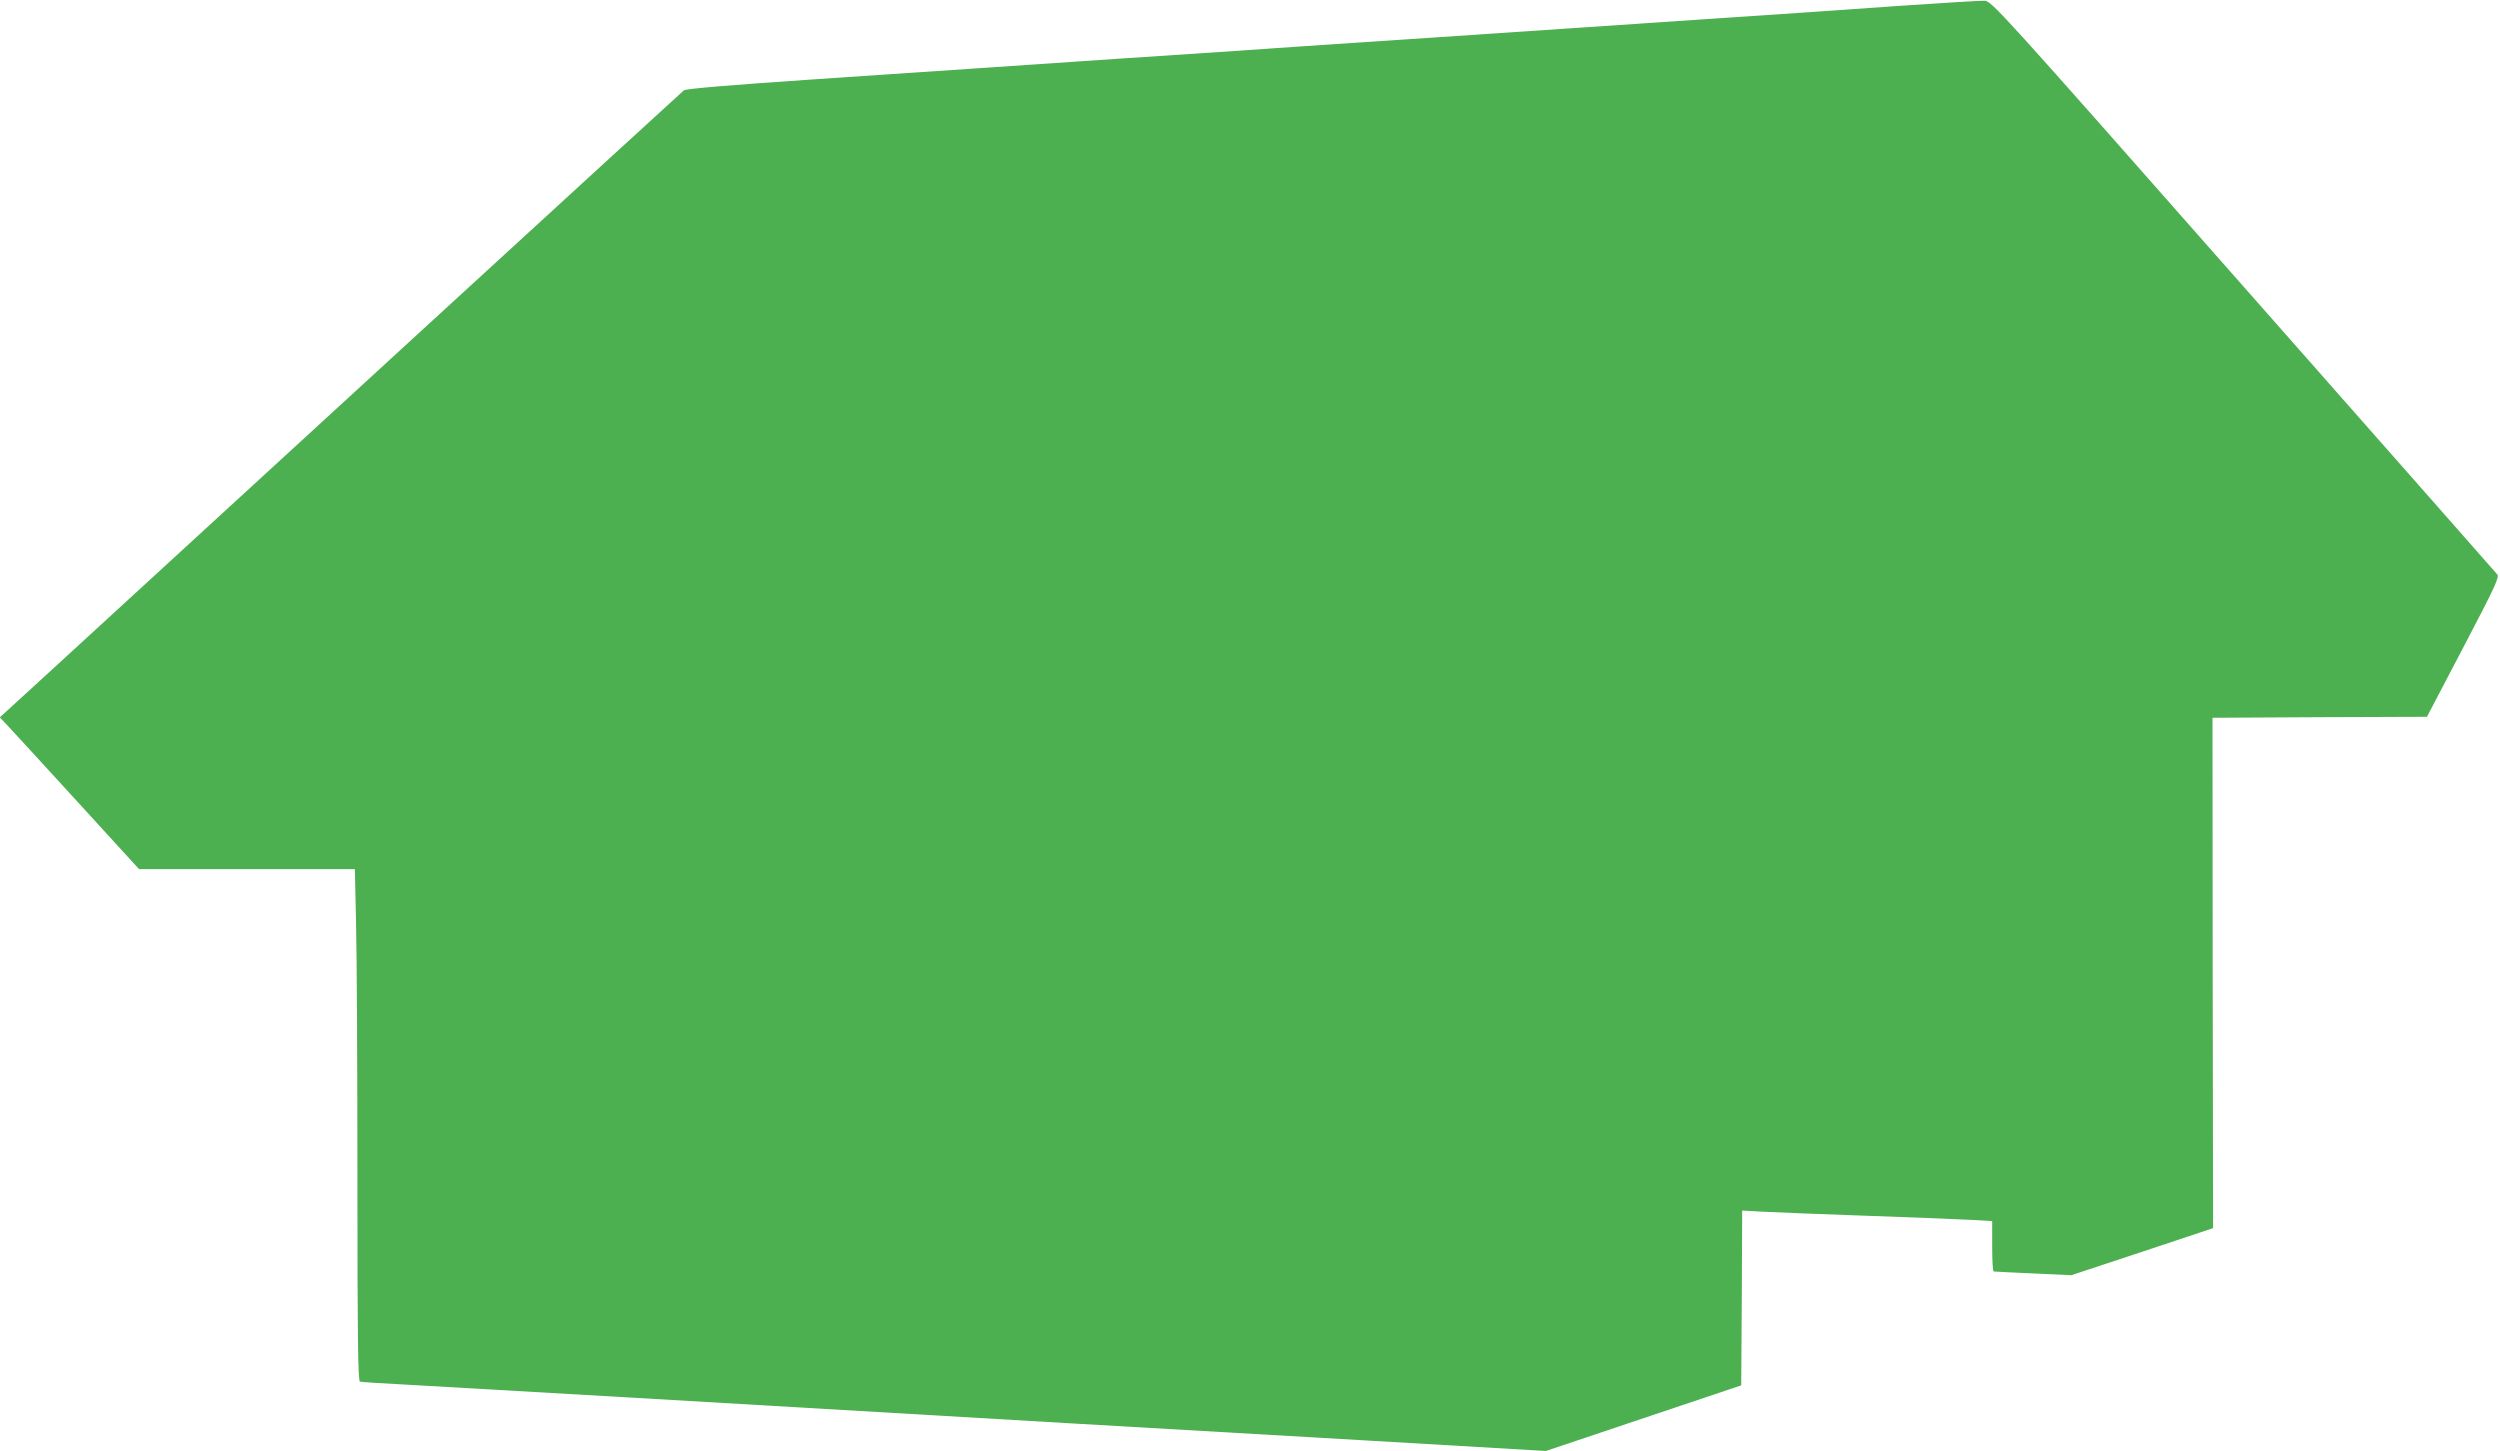<?xml version="1.0" standalone="no"?>
<!DOCTYPE svg PUBLIC "-//W3C//DTD SVG 20010904//EN"
 "http://www.w3.org/TR/2001/REC-SVG-20010904/DTD/svg10.dtd">
<svg version="1.0" xmlns="http://www.w3.org/2000/svg"
 width="1280pt" height="743pt" viewBox="0 0 1280 743"
 preserveAspectRatio="xMidYMid meet">
<g transform="translate(0,743) scale(0.1,-0.1)"
fill="#4caf50" stroke="none">
<path d="M9725 7400 c-220 -16 -672 -47 -1005 -69 -1260 -85 -1804 -122 -2095
-141 -165 -12 -565 -39 -890 -60 -324 -22 -655 -45 -735 -50 -80 -5 -446 -30
-814 -55 -456 -31 -674 -49 -685 -58 -13 -10 -2346 -2149 -3219 -2951 l-283
-259 39 -41 c21 -23 182 -197 356 -388 l318 -348 552 0 553 0 6 -277 c4 -153
7 -743 7 -1311 0 -817 3 -1033 13 -1036 6 -2 111 -9 232 -15 190 -10 1731
-100 3450 -201 281 -16 933 -54 1450 -84 l940 -55 500 168 500 168 3 448 2
447 108 -6 c59 -3 301 -13 537 -21 237 -8 476 -18 533 -21 l102 -6 0 -129 c0
-71 3 -129 8 -129 4 -1 95 -5 202 -10 l195 -9 363 120 363 121 -2 1306 -1
1307 549 3 549 2 187 357 c162 309 185 359 173 372 -7 9 -593 673 -1301 1476
-1251 1419 -1288 1460 -1324 1461 -20 1 -216 -11 -436 -26z"/>
</g>
</svg>
